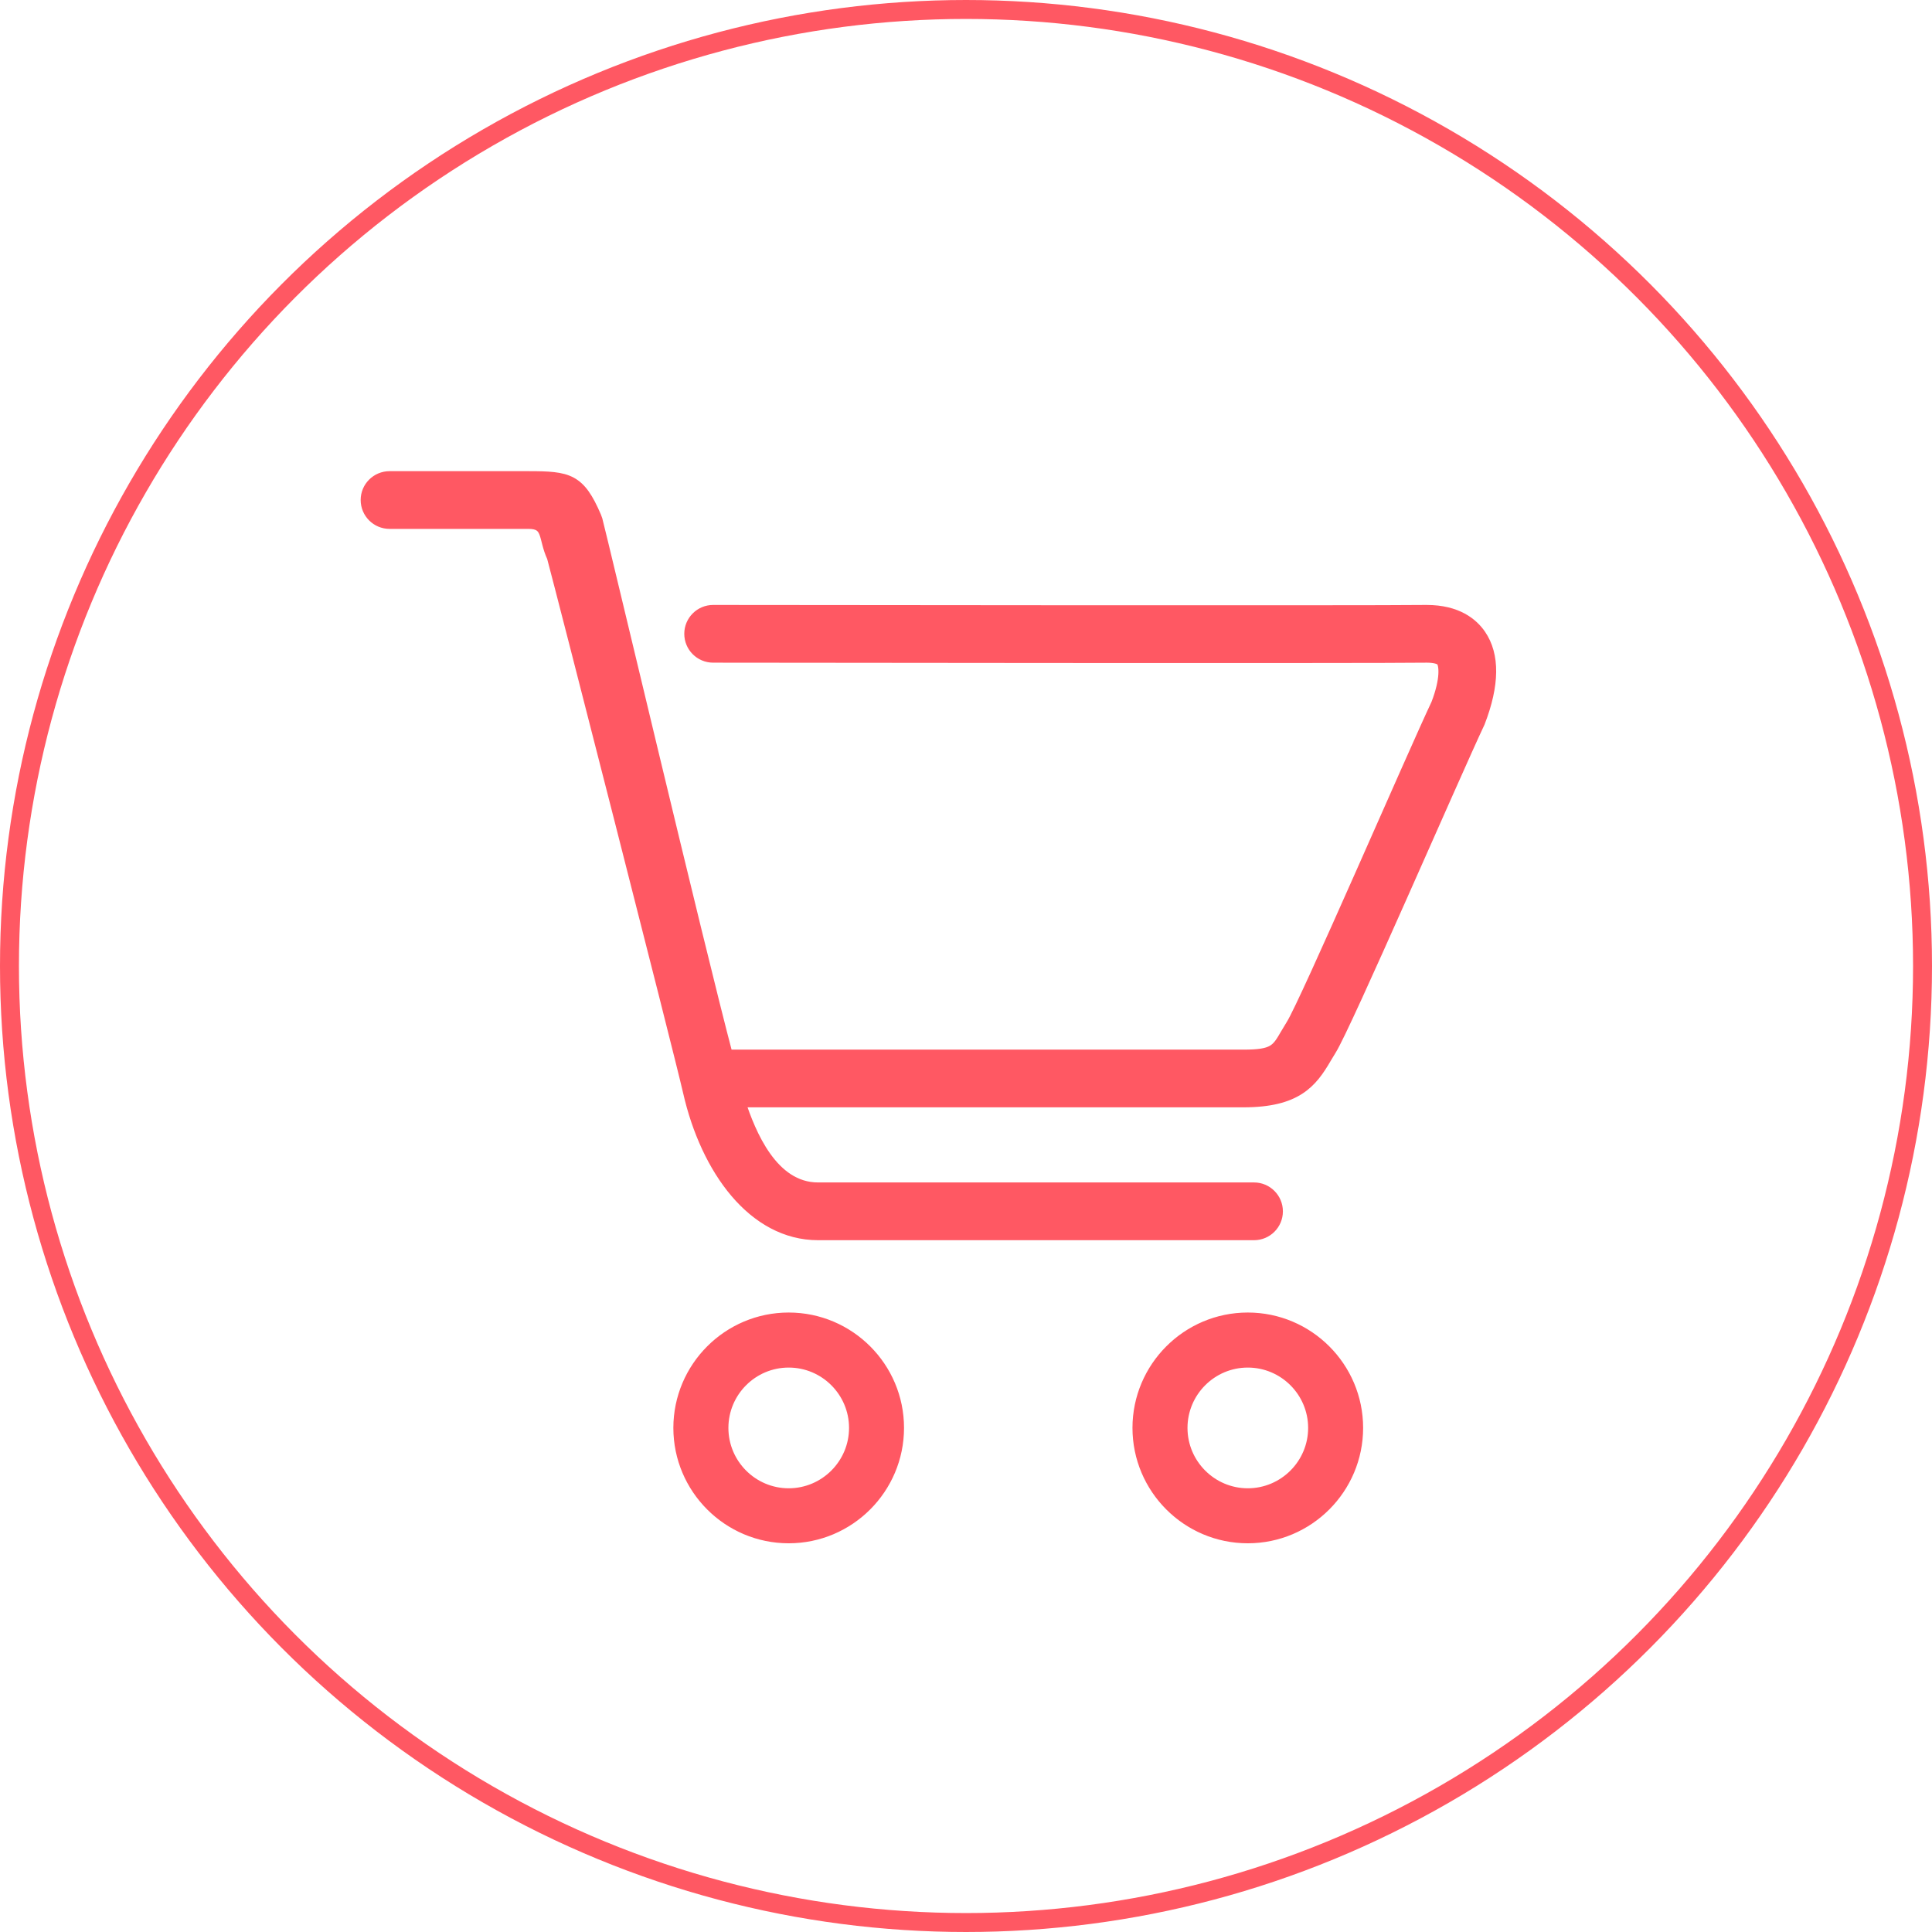 <?xml version="1.0" encoding="UTF-8"?>
<svg width="102px" height="102px" viewBox="0 0 102 102" version="1.1" xmlns="http://www.w3.org/2000/svg" xmlns:xlink="http://www.w3.org/1999/xlink">
    <!-- Generator: Sketch 53.2 (72643) - https://sketchapp.com -->
    <title>采购</title>
    <desc>Created with Sketch.</desc>
    <g id="首页" stroke="none" stroke-width="1" fill="none" fill-rule="evenodd">
        <g id="首页-2" transform="translate(-1390, -4801)" stroke="#FF5863">
            <g id="采购" transform="translate(1391, 4802)">
                <g id="分组-97">
                    <g id="分组-95">
                        <circle id="椭圆形-copy-85" cx="50" cy="50" r="50.5"></circle>
                        <g id="分组-80" transform="translate(18.333, 24.167)" fill="#FF5863" fill-rule="nonzero">
                            <path d="M50.929,30.265 C50.837,30.411 50.754,30.555 50.672,30.69 C49.91,32.002 49.101,33.003 46.312,33.003 L19.727,33.003 C20.285,34.698 21.442,37.552 23.857,37.552 L46.873,37.552 C47.555,37.552 48.106,38.106 48.106,38.787 C48.106,39.467 47.554,40.018 46.873,40.018 L23.857,40.018 C20.441,40.018 17.951,36.578 17.017,32.478 C16.502,30.218 10.276,5.882 9.832,4.248 C9.351,3.211 9.648,2.464 8.568,2.464 L1.233,2.464 C0.553,2.464 3.15480975e-12,1.913 3.15480975e-12,1.229 C3.15480975e-12,0.55 0.553,-1.84741111e-13 1.233,-1.84741111e-13 L8.568,-1.84741111e-13 C10.682,-1.84741111e-13 11.269,0.113 12.126,2.117 C12.15,2.172 12.166,2.22 12.185,2.28 C12.428,3.174 17.592,24.979 19.065,30.54 L46.312,30.54 C47.909,30.54 48.07,30.265 48.545,29.448 C48.641,29.284 48.739,29.118 48.851,28.939 C49.583,27.791 55.296,14.569 56.514,11.998 C57.024,10.67 56.93,9.945 56.79,9.739 C56.698,9.609 56.404,9.527 56.001,9.527 C53.332,9.569 19.49,9.53 18.316,9.527 C17.635,9.526 17.085,8.976 17.085,8.294 C17.086,7.613 17.639,7.062 18.319,7.063 C18.609,7.063 53.316,7.104 55.985,7.063 C57.609,7.063 58.423,7.761 58.826,8.346 C59.562,9.42 59.546,10.978 58.776,12.97 C57.472,15.732 51.714,29.033 50.929,30.265 Z" id="路径" stroke-width="0.583"></path>
                            <path d="M22.306,44.378 C25.524,44.378 28.145,46.997 28.145,50.218 C28.145,53.439 25.524,56.061 22.306,56.061 C19.086,56.061 16.467,53.439 16.467,50.218 C16.47,46.998 19.086,44.378 22.306,44.378 Z M22.306,53.657 C24.2,53.657 25.742,52.112 25.742,50.221 C25.742,48.324 24.2,46.784 22.306,46.784 C20.414,46.784 18.873,48.324 18.873,50.221 C18.873,52.113 20.414,53.657 22.306,53.657 Z" id="合并形状" stroke-width="0.5"></path>
                            <path d="M46.544,44.378 C49.763,44.378 52.383,46.997 52.383,50.218 C52.383,53.439 49.763,56.061 46.544,56.061 C43.324,56.061 40.706,53.439 40.706,50.218 C40.708,46.998 43.325,44.378 46.544,44.378 Z M46.544,53.657 C48.439,53.657 49.98,52.112 49.98,50.221 C49.98,48.324 48.437,46.784 46.544,46.784 C44.653,46.784 43.111,48.324 43.111,50.221 C43.111,52.113 44.653,53.657 46.544,53.657 Z" id="合并形状" stroke-width="0.5"></path>
                        </g>
                    </g>
                </g>
            </g>
        </g>
    </g>
</svg>